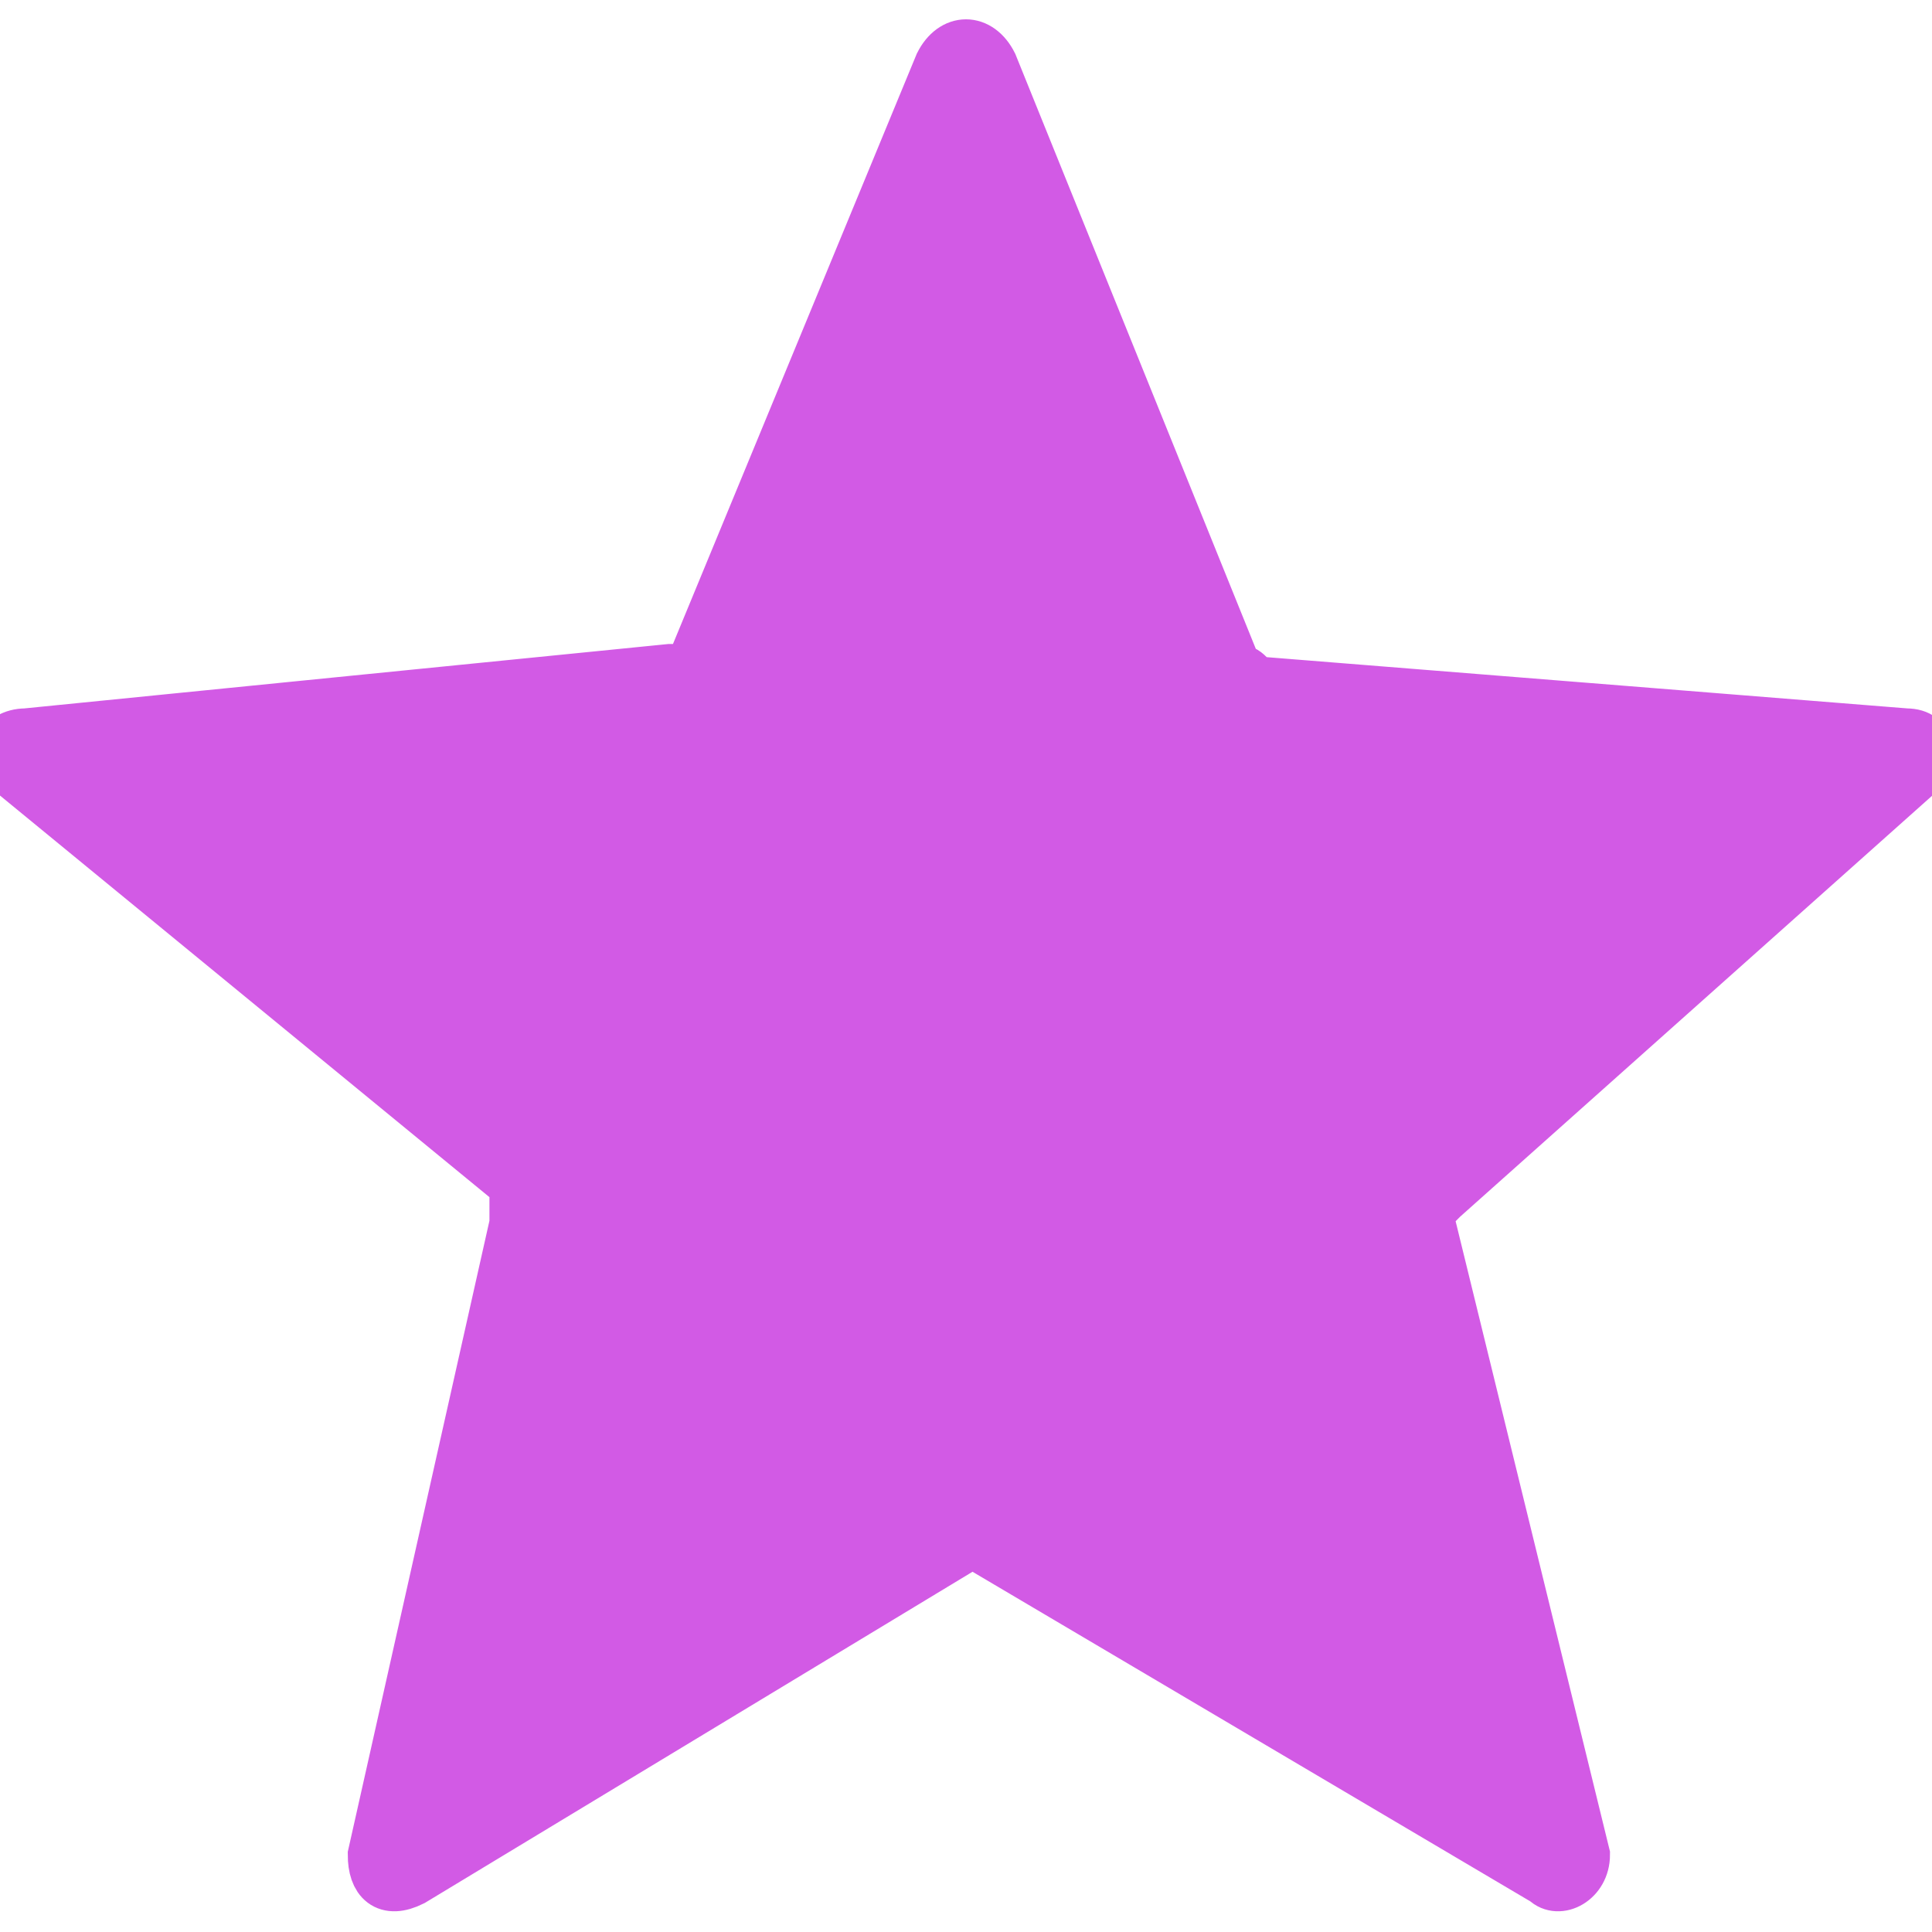 <?xml version="1.0" encoding="utf-8"?>
<!-- Generator: Adobe Illustrator 26.3.1, SVG Export Plug-In . SVG Version: 6.00 Build 0)  -->
<svg version="1.1" id="Layer_1" xmlns="http://www.w3.org/2000/svg" xmlns:xlink="http://www.w3.org/1999/xlink" x="0px" y="0px"
     viewBox="0 0 15 15" style="enable-background:new 0 0 15 15;" xml:space="preserve">
<style type="text/css">
	.st0{fill:#d25ae5;stroke:#d25ae5;stroke-width:0.4;}
</style>
    <path class="st0" d="M7.6,12l4.4,2.6c0.1,0.1,0.3,0,0.3-0.2l-1.2-4.9c0-0.1,0-0.1,0.1-0.2L14.9,6C15,5.9,15,5.7,14.8,5.7l-5-0.4
	c-0.1,0-0.1-0.1-0.2-0.1L7.7,0.5c-0.1-0.2-0.3-0.2-0.4,0L5.4,5.1c0,0.1-0.1,0.1-0.2,0.1l-5,0.5C0,5.7-0.1,5.9,0.1,6L4,9.2
	c0,0.1,0,0.2,0,0.3l-1.1,4.9c0,0.2,0.1,0.3,0.3,0.2L7.5,12C7.5,12,7.5,12,7.6,12z"/>
</svg>
